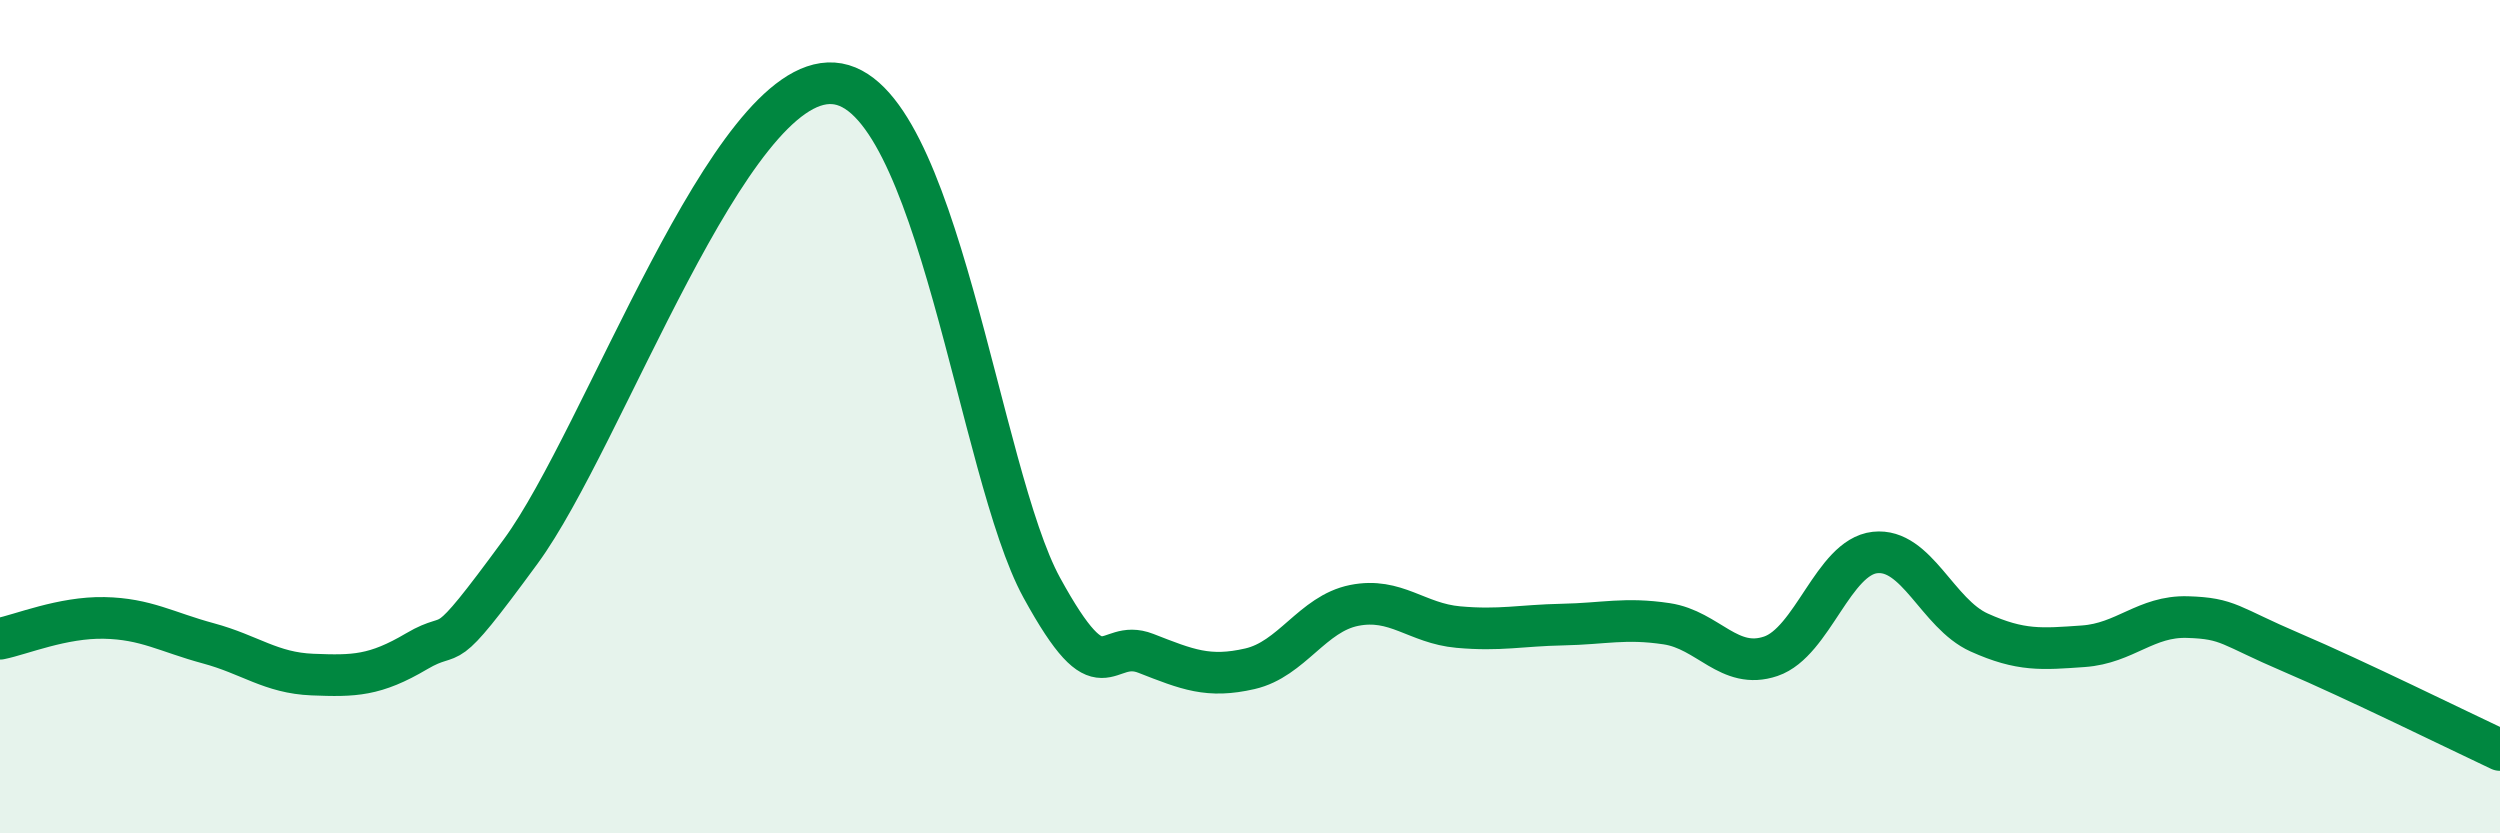 
    <svg width="60" height="20" viewBox="0 0 60 20" xmlns="http://www.w3.org/2000/svg">
      <path
        d="M 0,15.33 C 0.5,15.23 1.5,14.81 2.5,14.83 C 3.5,14.85 4,15.17 5,15.44 C 6,15.71 6.5,16.15 7.5,16.19 C 8.5,16.23 9,16.22 10,15.63 C 11,15.04 10.5,15.96 12.5,13.23 C 14.5,10.5 17.5,1.83 20,2 C 22.5,2.17 23.5,11.36 25,14.1 C 26.5,16.84 26.5,15.29 27.5,15.68 C 28.5,16.07 29,16.28 30,16.05 C 31,15.82 31.5,14.73 32.5,14.53 C 33.5,14.33 34,14.96 35,15.05 C 36,15.14 36.5,15.01 37.5,14.99 C 38.5,14.97 39,14.82 40,14.97 C 41,15.12 41.5,16.09 42.5,15.75 C 43.5,15.41 44,13.37 45,13.26 C 46,13.15 46.5,14.73 47.5,15.18 C 48.5,15.63 49,15.58 50,15.51 C 51,15.44 51.5,14.78 52.5,14.81 C 53.5,14.84 53.5,15.02 55,15.66 C 56.5,16.3 59,17.53 60,18L60 20L0 20Z"
        fill="#008740"
        opacity="0.1"
        stroke-linecap="round"
        stroke-linejoin="round"
      />
      <path
        d="M 0,15.33 C 0.5,15.23 1.5,14.81 2.5,14.83 C 3.5,14.85 4,15.17 5,15.44 C 6,15.71 6.5,16.15 7.5,16.19 C 8.5,16.23 9,16.22 10,15.63 C 11,15.04 10.5,15.96 12.5,13.23 C 14.5,10.5 17.5,1.83 20,2 C 22.5,2.17 23.5,11.36 25,14.1 C 26.5,16.84 26.5,15.29 27.5,15.68 C 28.5,16.07 29,16.28 30,16.05 C 31,15.82 31.5,14.73 32.5,14.53 C 33.5,14.33 34,14.96 35,15.05 C 36,15.14 36.5,15.01 37.5,14.99 C 38.5,14.97 39,14.82 40,14.97 C 41,15.12 41.5,16.09 42.5,15.75 C 43.5,15.41 44,13.37 45,13.26 C 46,13.15 46.5,14.73 47.5,15.18 C 48.5,15.63 49,15.58 50,15.51 C 51,15.44 51.5,14.78 52.5,14.81 C 53.5,14.84 53.5,15.02 55,15.66 C 56.5,16.3 59,17.53 60,18"
        stroke="#008740"
        stroke-width="1"
        fill="none"
        stroke-linecap="round"
        stroke-linejoin="round"
      />
    </svg>
  